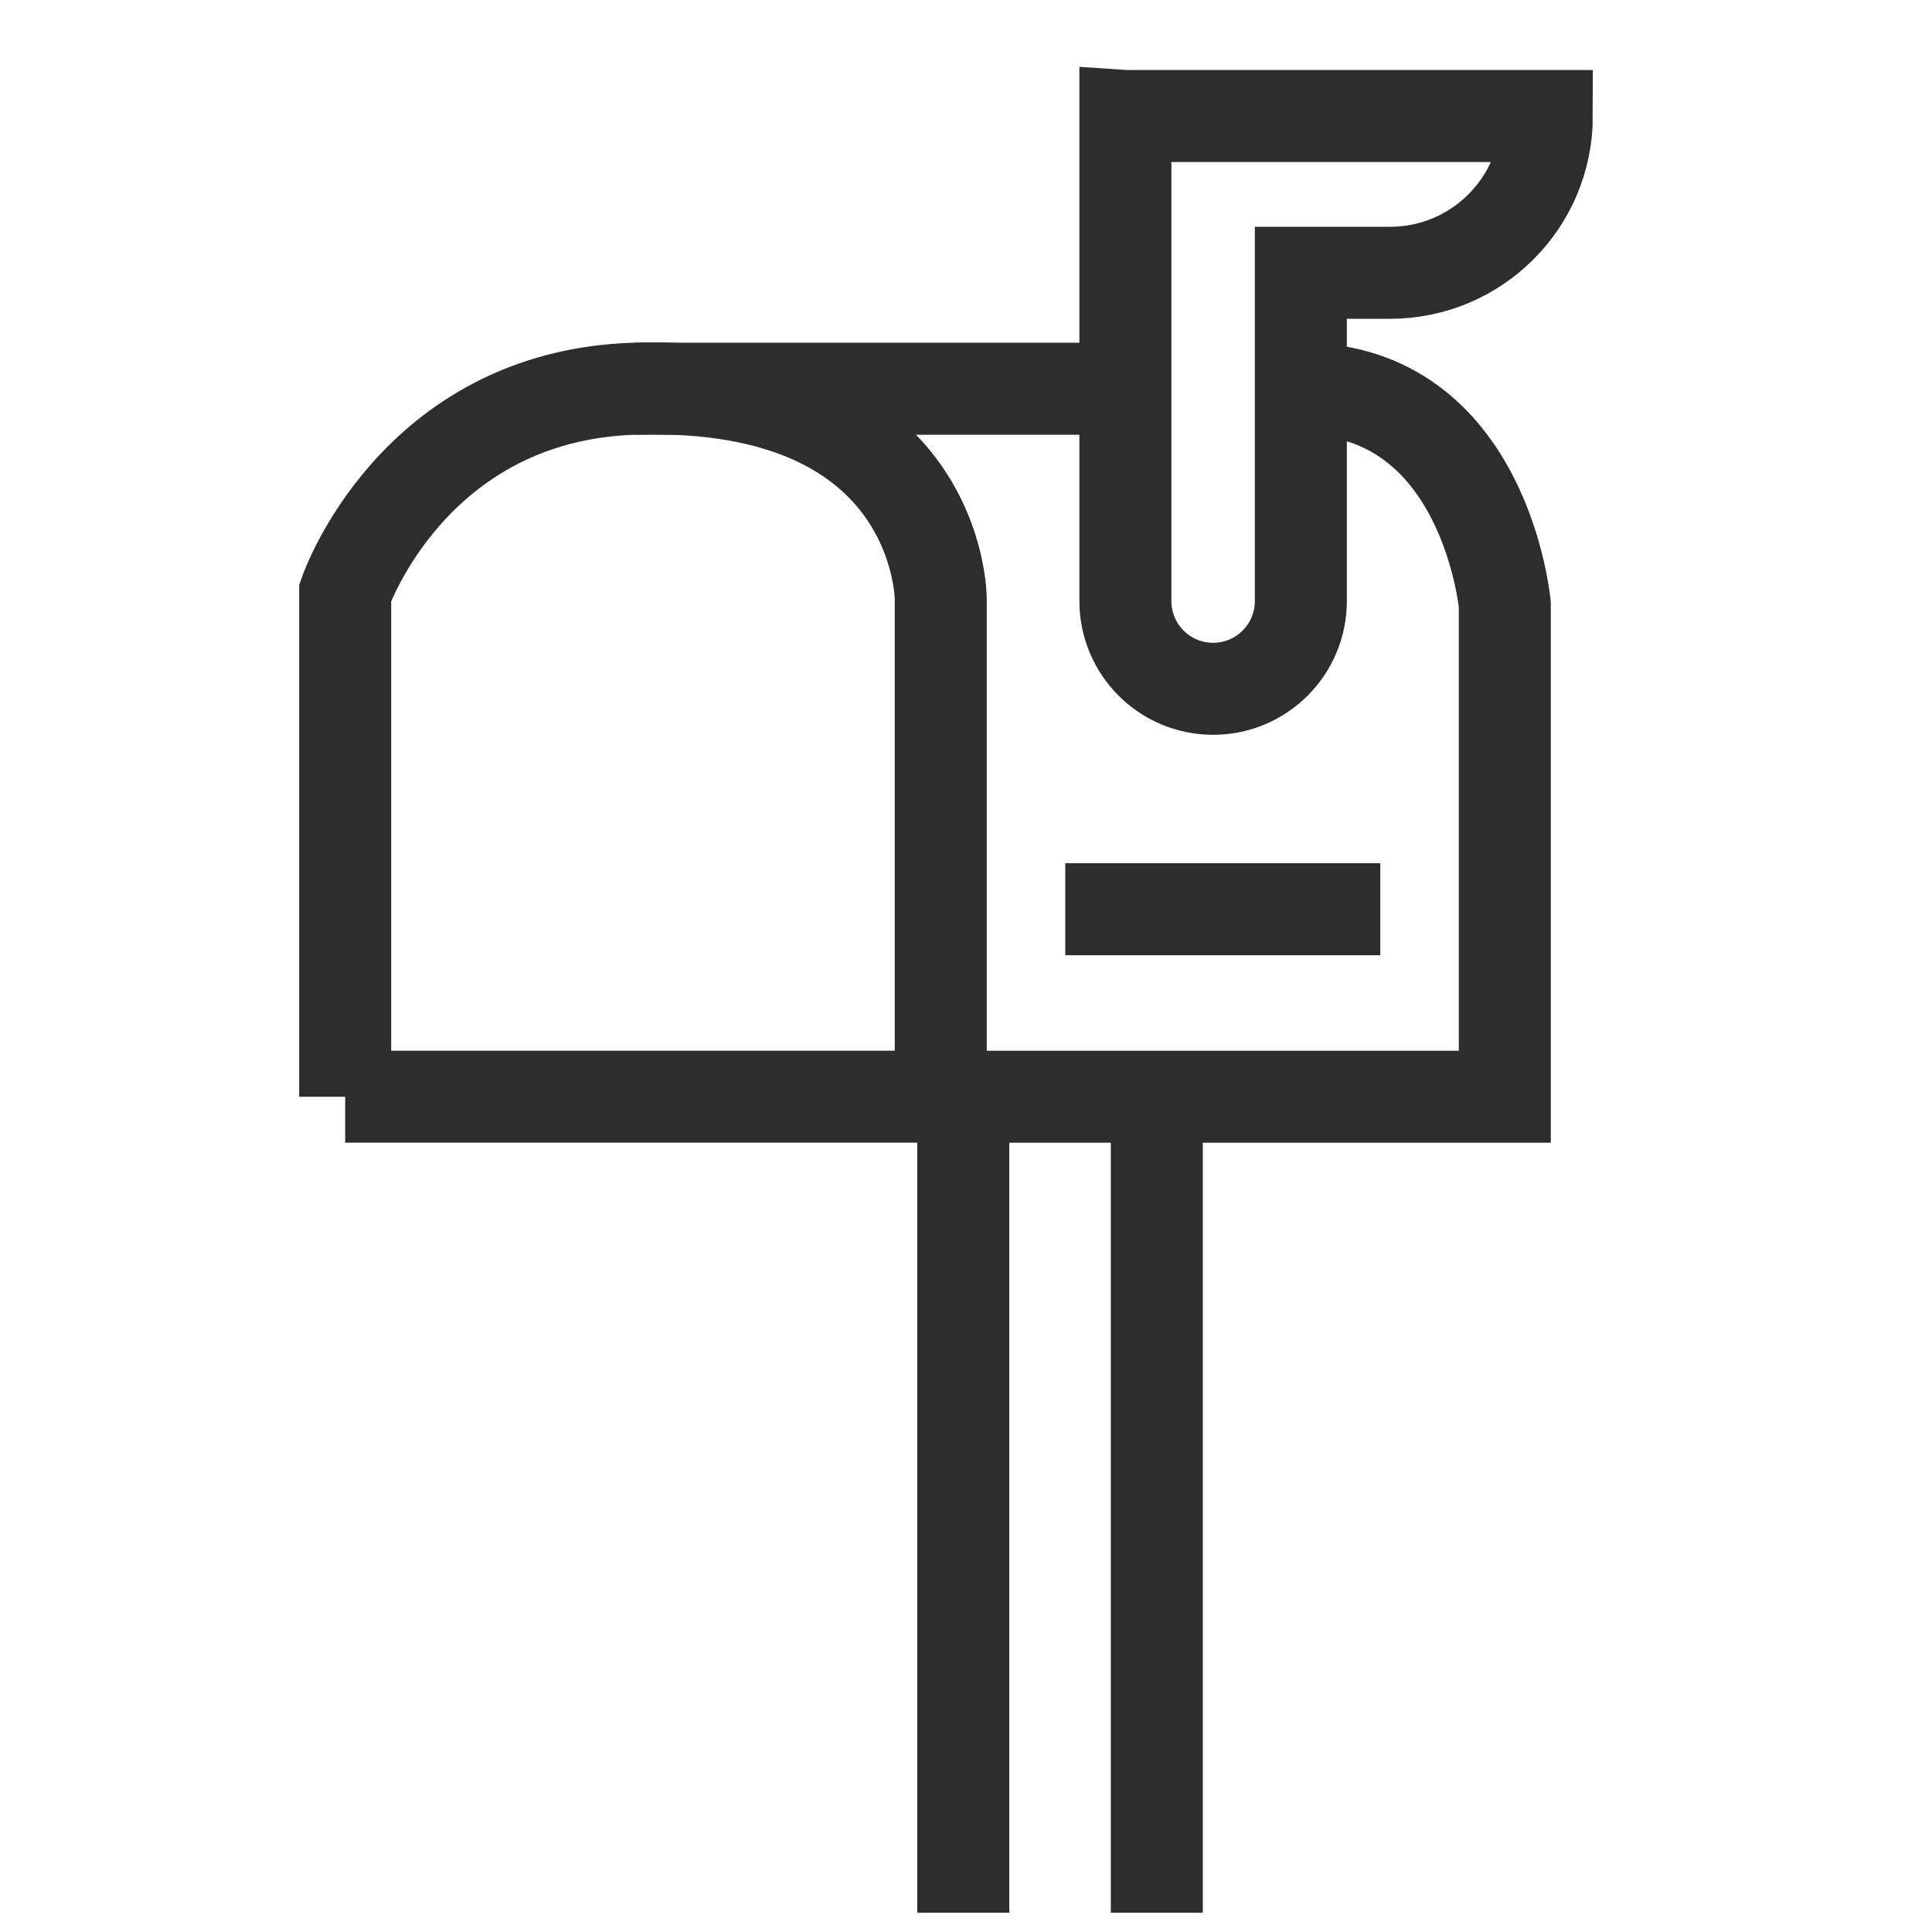 <?xml version="1.0" encoding="UTF-8"?><svg id="Layer_1" xmlns="http://www.w3.org/2000/svg" viewBox="0 0 42 42"><path d="M7.504,23.842v-10.957s1.472-4.287,6.295-4.435c6.652-.204,6.652,4.565,6.652,4.565v10.826H7.504Z" fill="none" stroke="#2d2d2d" stroke-miterlimit="10" stroke-width="2"/><path d="M24.465,2.522v10.545c0,1.053.854,1.907,1.907,1.907h0c1.053,0,1.907-.854,1.907-1.907v-7.137h1.94c1.882,0,3.408-1.526,3.408-3.408h0s-9.161,0-9.161,0Z" fill="none" stroke="#2d2d2d" stroke-miterlimit="10" stroke-width="2"/><path d="M20.452,23.842h12.261v-10.696s-.424-4.696-4.435-4.696" fill="none" stroke="#2d2d2d" stroke-miterlimit="10" stroke-width="2"/><line x1="13.8" y1="8.451" x2="24.465" y2="8.451" fill="none" stroke="#2d2d2d" stroke-miterlimit="10" stroke-width="2"/><line x1="23.158" y1="19.766" x2="30.006" y2="19.766" fill="none" stroke="#2d2d2d" stroke-miterlimit="10" stroke-width="2"/><line x1="20.941" y1="23.842" x2="20.941" y2="41.581" fill="none" stroke="#2d2d2d" stroke-miterlimit="10" stroke-width="2"/><line x1="25.148" y1="23.842" x2="25.148" y2="41.581" fill="none" stroke="#2d2d2d" stroke-miterlimit="10" stroke-width="2"/></svg>